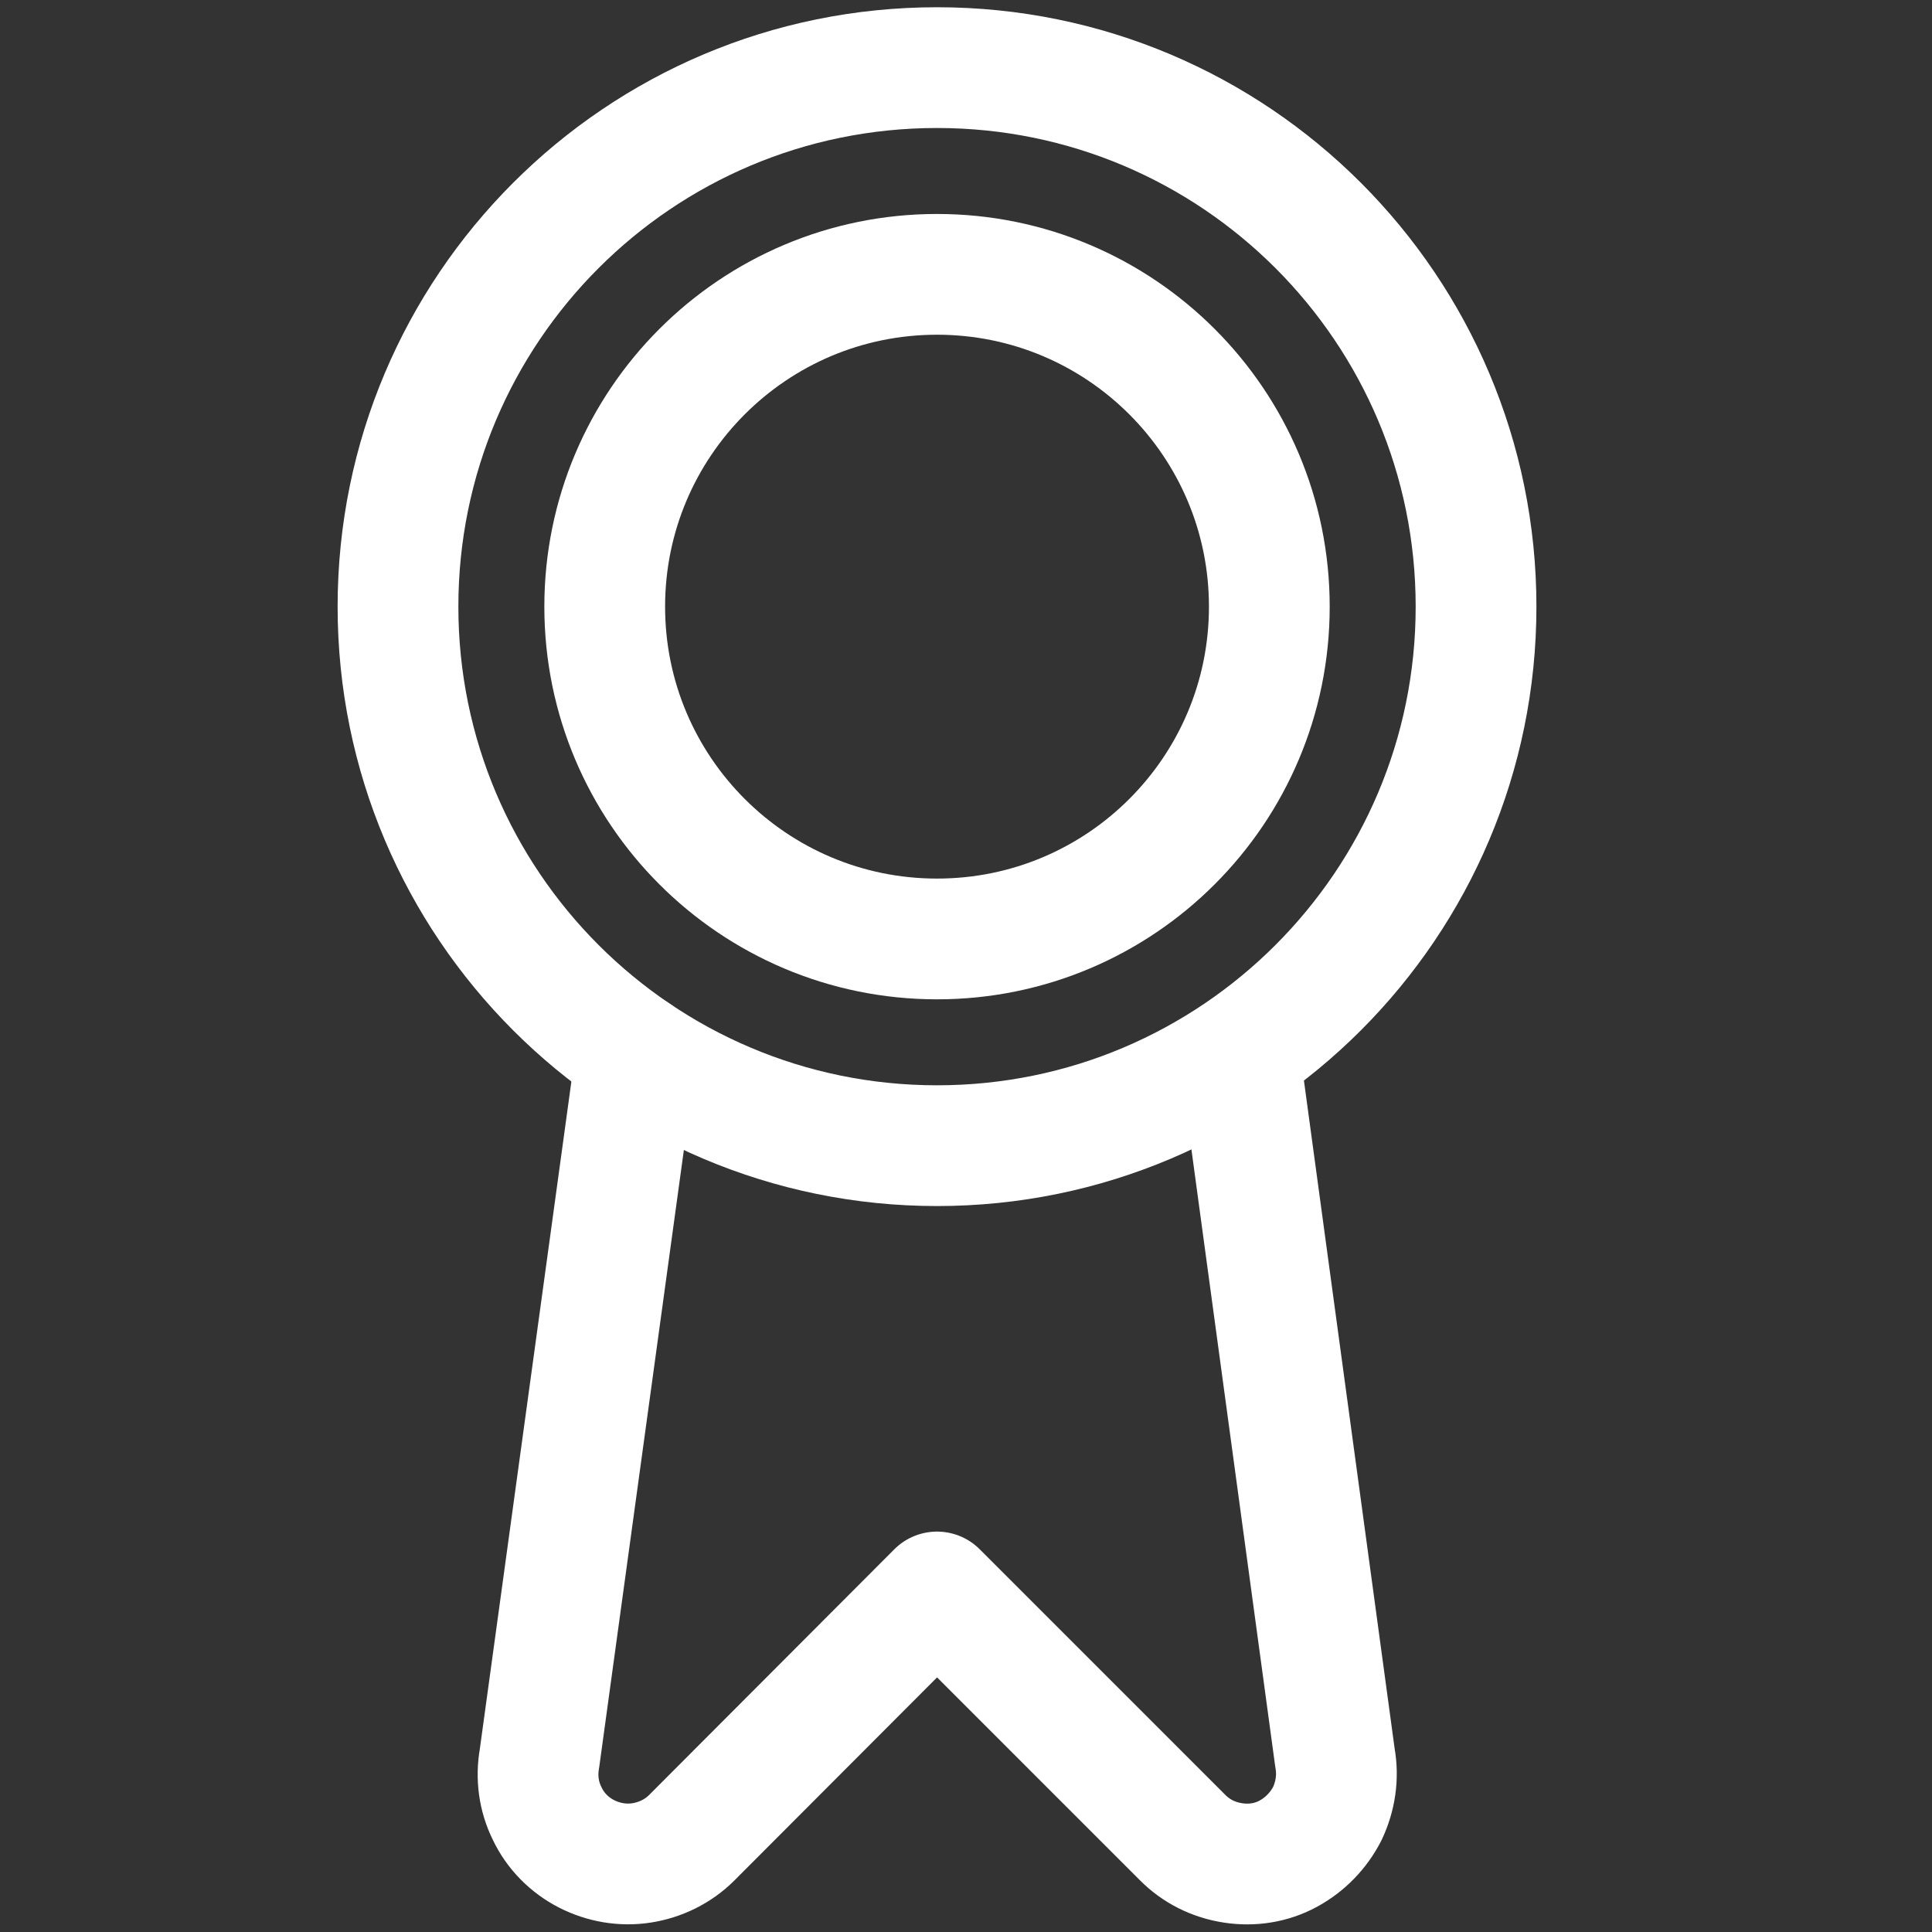 <?xml version="1.0" encoding="UTF-8"?>
<svg xmlns="http://www.w3.org/2000/svg" width="40" height="40" viewBox="0 0 40 40" fill="none">
  <rect x="0" y="0" width="40" height="40" fill="#333333" stroke="none"/>
  <path d="M13.17 21.82L11.17 36.4C11.1 36.79 11.15 37.19 11.33 37.55C11.5 37.91 11.79 38.2 12.14 38.38C12.49 38.56 12.89 38.63 13.28 38.57C13.67 38.51 14.04 38.33 14.32 38.05L19.4 32.96L24.49 38.05C24.77 38.33 25.13 38.51 25.53 38.57C25.92 38.63 26.32 38.57 26.67 38.38C27.02 38.19 27.3 37.9 27.48 37.55C27.65 37.19 27.71 36.79 27.64 36.4L25.66 21.82" stroke="white" stroke-width="2.5" stroke-linecap="round" stroke-linejoin="round"></path>
  <path d="M19.4 23.72C25.56 23.72 30.56 18.72 30.56 12.56C30.56 6.4 25.57 1.4 19.4 1.4C13.23 1.4 8.24 6.4 8.24 12.56C8.24 18.72 13.24 23.72 19.4 23.72Z" stroke="white" stroke-width="2.5" stroke-linecap="round" stroke-linejoin="round"></path>
  <path d="M19.4 19.44C23.2 19.44 26.28 16.36 26.28 12.56C26.28 8.76 23.2 5.68 19.4 5.68C15.6 5.68 12.52 8.76 12.52 12.56C12.52 16.36 15.6 19.44 19.4 19.44Z" stroke="white" stroke-width="2.5" stroke-linecap="round" stroke-linejoin="round"></path>
</svg>
